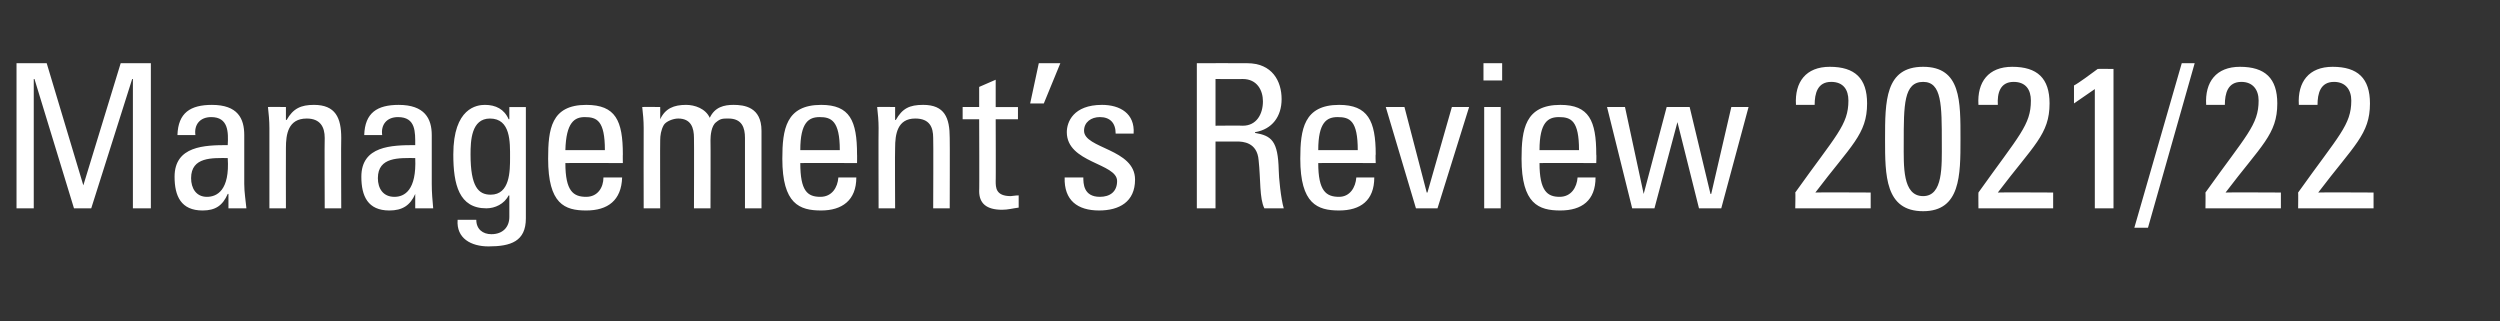 <?xml version="1.0" standalone="no"?><!DOCTYPE svg PUBLIC "-//W3C//DTD SVG 1.1//EN" "http://www.w3.org/Graphics/SVG/1.1/DTD/svg11.dtd"><svg xmlns="http://www.w3.org/2000/svg" version="1.1" width="348px" height="44.7px" viewBox="0 -5 348 44.7" style="top:-5px"><rect x="0" y="-5" width="348" height="44.7" fill="#333333" stroke="none"/><desc>Management s Review 2021 22</desc><defs/><g id="Polygon33938"><path d="m4.7 24l-2.4 0l0-20.2l4.2 0l5.1 17l0 0l5.2-17l4.2 0l0 20.2l-2.5 0l0-18l-.1 0l-5.7 18l-2.4 0l-5.5-18l-.1 0l0 18zm21.9-4.2c0 1.4.7 2.6 2.2 2.6c1.4 0 3.2-.9 2.9-5.4c-2.1 0-5.1-.2-5.1 2.8zm5.2 2.2c0 0-.05-.04-.1 0c-.7 1.6-1.7 2.3-3.5 2.3c-3 0-3.9-2-3.9-4.7c0-4.3 4.2-4.4 7.4-4.4c.1-1.8.1-3.9-2.3-3.9c-1.6 0-2.4 1.1-2.2 2.5c0 0-2.5 0-2.5 0c.1-3.1 1.8-4.2 4.8-4.2c3.6 0 4.5 1.9 4.5 4.2c0 0 0 6.8 0 6.8c0 1.2.2 2.3.3 3.4c.02 0-2.5 0-2.5 0l0-2zm13.4 2c0 0-.04-9.8 0-9.8c0-1.5-.6-2.7-2.5-2.7c-2.6 0-2.9 2.2-2.9 4.1c-.02.03 0 8.4 0 8.4l-2.3 0c0 0-.01-11.2 0-11.2c0-1-.1-2-.2-2.9c.05-.04 2.5 0 2.5 0l0 1.8c0 0 .1-.02.1 0c.9-1.6 2-2.1 3.8-2.1c3 0 3.8 1.8 3.8 4.6c-.04 0 0 9.8 0 9.8l-2.3 0zm7.4-4.2c0 1.4.7 2.6 2.3 2.6c1.4 0 3.1-.9 2.9-5.4c-2.2 0-5.2-.2-5.2 2.8zm5.2 2.2c0 0-.03-.04 0 0c-.7 1.6-1.8 2.3-3.6 2.3c-3 0-3.9-2-3.9-4.7c0-4.3 4.2-4.4 7.5-4.4c0-1.8.1-3.9-2.4-3.9c-1.6 0-2.4 1.1-2.2 2.5c0 0-2.5 0-2.5 0c.1-3.1 1.8-4.2 4.8-4.2c3.6 0 4.6 1.9 4.6 4.2c0 0 0 6.8 0 6.8c0 1.2.1 2.3.2 3.4c.05 0-2.5 0-2.5 0l0-2zm10.4-10.5c-2.6 0-2.7 3.1-2.7 5c0 4.5 1.1 5.6 2.8 5.6c2.7 0 2.7-3.3 2.7-5.2c0-2.1.1-5.4-2.8-5.4zm2.7-1.6l2.3 0c0 0 0 15.53 0 15.5c0 3.2-2.1 3.9-5.2 3.9c-2.4 0-4.5-1.1-4.3-3.7c0 0 2.6 0 2.6 0c0 1.3.9 2 2.1 2c1.6 0 2.5-1 2.5-2.4c0-.02 0-3 0-3c0 0-.08.04-.1 0c-.6 1.2-1.9 1.8-3.1 1.8c-3.8 0-4.6-3.3-4.6-7.5c0-6.5 3.3-6.9 4.4-6.9c1.5 0 2.7.6 3.3 2c.05 0 .1 0 .1 0l0-1.7zm13.3 6c0-4.1-1.1-4.6-2.8-4.6c-1.4 0-2.6.7-2.7 4.6c0 0 5.5 0 5.5 0zm-5.5 1.8c0 3.9 1.1 4.7 2.9 4.7c1.6 0 2.4-1.3 2.4-2.7c0 0 2.6 0 2.6 0c-.1 3.2-2 4.6-5 4.6c-3 0-5.3-.9-5.3-7.2c0-4.1.4-7.5 5.3-7.5c4.1 0 5.1 2.2 5.1 6.9c-.02-.03 0 1.2 0 1.2c0 0-7.97-.03-8 0zm17.9 6.3c0 0 .03-9.8 0-9.8c0-1.4-.4-2.7-2.2-2.7c-.7 0-1.7.4-2 .9c-.4.7-.5 1.5-.5 2.1c-.03-.02 0 9.5 0 9.5l-2.3 0c0 0-.02-11.2 0-11.2c0-1-.1-2-.2-2.9c.04-.04 2.5 0 2.5 0l0 1.7c0 0 .03.02 0 0c.7-1.5 1.9-2 3.6-2c1.2 0 2.7.5 3.3 1.8c.7-1.5 2-1.8 3.3-1.8c1.5 0 3.9.3 3.9 3.6c-.01.05 0 10.8 0 10.8l-2.3 0c0 0-.01-9.8 0-9.8c0-1.4-.4-2.7-2.3-2.7c-.8 0-1.1 0-1.7.5c-.7.5-.8 1.9-.8 2.5c.03-.02 0 9.5 0 9.5l-2.3 0zm20.3-8.1c0-4.1-1.2-4.6-2.8-4.6c-1.5 0-2.7.7-2.7 4.6c0 0 5.5 0 5.5 0zm-5.5 1.8c0 3.9 1 4.7 2.8 4.7c1.6 0 2.4-1.3 2.5-2.7c0 0 2.5 0 2.5 0c0 3.2-2 4.6-4.9 4.6c-3 0-5.4-.9-5.4-7.2c0-4.1.5-7.5 5.4-7.5c4 0 5 2.2 5 6.9c.02-.03 0 1.2 0 1.2c0 0-7.94-.03-7.9 0zm18.5 6.3c0 0 .04-9.8 0-9.8c0-1.5-.5-2.7-2.5-2.7c-2.5 0-2.8 2.2-2.8 4.1c-.04.03 0 8.4 0 8.4l-2.3 0c0 0-.03-11.2 0-11.2c0-1-.1-2-.2-2.9c.03-.04 2.5 0 2.5 0l0 1.8c0 0 .07-.02.1 0c.9-1.6 1.9-2.1 3.8-2.1c3 0 3.7 1.8 3.7 4.6c.03 0 0 9.8 0 9.8l-2.3 0zm6.4-14.1l0-2.8l2.3-1l0 3.8l3.1 0l0 1.7l-3.1 0c0 0 .03 8.65 0 8.6c0 .9 0 2.1 2.1 2.1c.2 0 .6-.1 1.1-.1c0 0 0 1.7 0 1.7c-.8.1-1.5.3-2.3.3c-2.2 0-3.2-.9-3.2-2.6c.04.05 0-10 0-10l-2.3 0l0-1.7l2.3 0zm8.3-6.1l3 0l-2.3 5.6l-1.9 0l1.2-5.6zm8.4 20.5c-3 0-4.9-1.4-4.8-4.6c0 0 2.6 0 2.6 0c0 .8 0 2.7 2.3 2.7c1.4 0 2.4-.7 2.4-2.2c0-2.5-7-2.5-7-6.8c0-1.4.9-3.8 4.9-3.8c2.5 0 4.6 1.2 4.4 4c0 0-2.5 0-2.5 0c0-1.5-.8-2.3-2.2-2.3c-1.2 0-2.2.7-2.2 1.9c0 2.5 7.1 2.5 7.1 6.8c0 3.1-2.2 4.3-5 4.3zm16.2-11.8c0 0 3.82-.04 3.8 0c1.9 0 2.8-1.6 2.8-3.4c0-1.5-.8-3.1-2.8-3.1c.05.02-3.8 0-3.8 0l0 6.5zm0 2.2l0 9.3l-2.6 0l0-20.2c0 0 6.95-.02 7 0c3.5 0 4.8 2.5 4.8 5c0 2.4-1.3 4.2-3.7 4.6c0 0 0 .1 0 .1c2.3.4 3.2 1.1 3.3 5.2c0 .9.3 4 .7 5.3c0 0-2.7 0-2.7 0c-.7-1.4-.5-4-.8-6.7c-.2-2.5-2.2-2.6-3-2.6c-.02 0-3 0-3 0zm19.8 1.2c0-4.1-1.1-4.6-2.8-4.6c-1.5 0-2.7.7-2.7 4.6c0 0 5.5 0 5.5 0zm-5.5 1.8c0 3.9 1.1 4.7 2.9 4.7c1.5 0 2.3-1.3 2.4-2.7c0 0 2.5 0 2.5 0c0 3.2-1.9 4.6-4.9 4.6c-3 0-5.4-.9-5.4-7.2c0-4.1.5-7.5 5.4-7.5c4 0 5.1 2.2 5.1 6.9c-.05-.03 0 1.2 0 1.2c0 0-8-.03-8 0zm9.4-7.8l2.6 0l3.1 11.9l.1 0l3.4-11.9l2.4 0l-4.4 14.1l-3 0l-4.2-14.1zm16 14.1l-2.3 0l0-14.1l2.3 0l0 14.1zm-2.4-20.2l2.6 0l0 2.4l-2.6 0l0-2.4zm13.3 12.1c0-4.1-1.1-4.6-2.8-4.6c-1.5 0-2.7.7-2.7 4.6c0 0 5.5 0 5.5 0zm-5.5 1.8c0 3.9 1.1 4.7 2.8 4.7c1.6 0 2.4-1.3 2.5-2.7c0 0 2.5 0 2.5 0c0 3.2-1.9 4.6-4.9 4.6c-3 0-5.4-.9-5.4-7.2c0-4.1.5-7.5 5.4-7.5c4 0 5 2.2 5 6.9c.04-.03 0 1.2 0 1.2c0 0-7.91-.03-7.9 0zm9.4-7.8l2.5 0l2.6 12.1l0 0l3.2-12.1l3.2 0l2.9 12.1l.1 0l2.8-12.1l2.4 0l-3.8 14.1l-3.1 0l-3-12l0 0l-3.2 12l-3.1 0l-3.5-14.1zm26.2 14.1c0 0 .05-2.24 0-2.2c5.7-8 7.4-9.4 7.4-12.8c0-1.5-.7-2.6-2.4-2.6c-1.9 0-2.3 1.6-2.3 3.2c0 0-2.6 0-2.6 0c-.2-3.2 1.4-5.3 4.7-5.3c3.5 0 5.2 1.6 5.2 5.1c0 4.3-2.2 5.8-7.2 12.4c-.01-.04 7.7 0 7.7 0l0 2.2l-10.5 0zm23-9.6c0 5 0 10-5.2 10c-5.3 0-5.3-5-5.3-10c0-5.3 0-10.1 5.3-10.1c5.3 0 5.2 4.8 5.2 10.1zm-7.9.5c0 3.2-.2 7.4 2.7 7.4c2.8 0 2.6-4.2 2.6-7.4c0-5.3 0-8.5-2.6-8.5c-2.7 0-2.7 3.2-2.7 8.5zm10.4 9.1c0 0-.02-2.24 0-2.2c5.7-8 7.3-9.4 7.3-12.8c0-1.5-.7-2.6-2.4-2.6c-1.9 0-2.3 1.6-2.2 3.2c0 0-2.7 0-2.7 0c-.2-3.2 1.4-5.3 4.7-5.3c3.5 0 5.2 1.6 5.2 5.1c0 4.3-2.2 5.8-7.2 12.4c.03-.04 7.7 0 7.7 0l0 2.2l-10.4 0zm18.8 0l-2.6 0l0-16.6l-2.9 2c0 0 .01-2.51 0-2.5c.6-.3 2.5-1.7 3.3-2.3c-.02-.03 2.2 0 2.2 0l0 19.4zm4.8 2.7l-1.9 0l6.6-22.9l1.8 0l-6.5 22.9zm8-2.7c0 0 .03-2.24 0-2.2c5.7-8 7.4-9.4 7.4-12.8c0-1.5-.8-2.6-2.4-2.6c-1.9 0-2.3 1.6-2.3 3.2c0 0-2.6 0-2.6 0c-.2-3.2 1.4-5.3 4.7-5.3c3.5 0 5.2 1.6 5.2 5.1c0 4.3-2.2 5.8-7.2 12.4c-.02-.04 7.7 0 7.7 0l0 2.2l-10.5 0zm12.9 0c0 0 .03-2.24 0-2.2c5.7-8 7.4-9.4 7.4-12.8c0-1.5-.8-2.6-2.4-2.6c-1.9 0-2.3 1.6-2.3 3.2c0 0-2.6 0-2.6 0c-.2-3.2 1.4-5.3 4.7-5.3c3.5 0 5.2 1.6 5.2 5.1c0 4.3-2.2 5.8-7.2 12.4c-.03-.04 7.7 0 7.7 0l0 2.2l-10.5 0z" stroke="none" fill="#fff"/></g></svg>